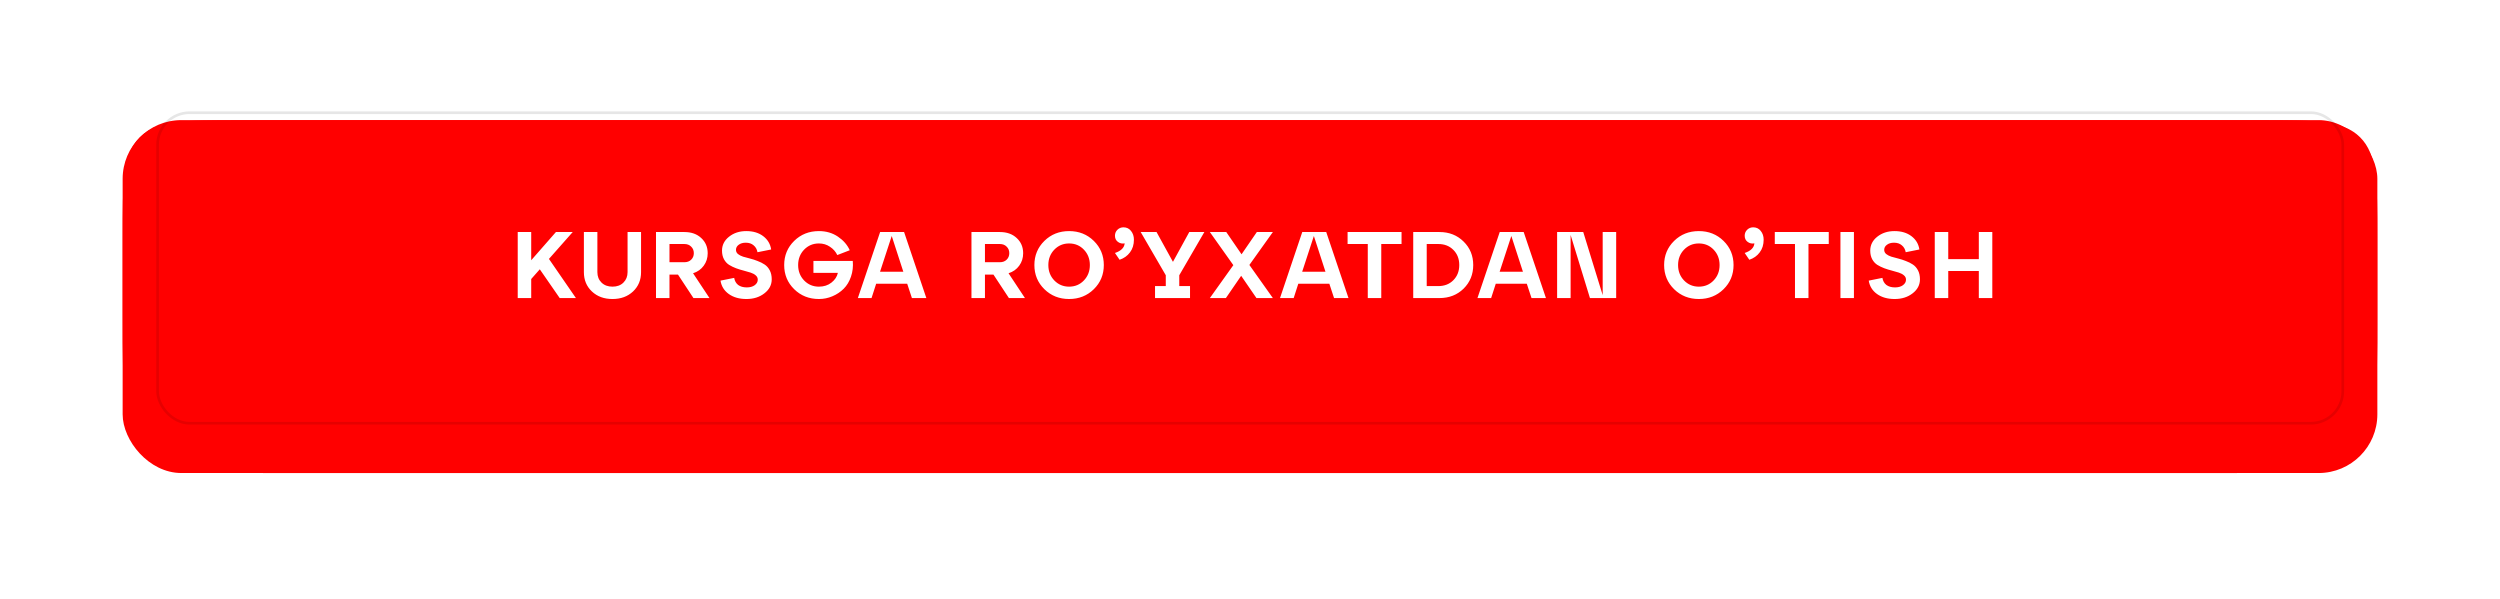 <?xml version="1.0" encoding="UTF-8"?> <svg xmlns="http://www.w3.org/2000/svg" width="530" height="127" viewBox="0 0 530 127" fill="none"><g filter="url(#filter0_ddddiii_186_1947)"><path d="M26 48.94C26 37.206 26 31.339 29.645 27.693C33.291 24.048 39.158 24.048 50.892 24.048H479.108C490.842 24.048 496.709 24.048 500.355 27.693C504 31.339 504 37.206 504 48.94V65.676C504 81.322 504 89.145 499.14 94.005C494.279 98.865 486.456 98.865 470.811 98.865H59.189C43.544 98.865 35.721 98.865 30.86 94.005C26 89.145 26 81.322 26 65.676V48.94Z" fill="#FF0000"></path></g><g filter="url(#filter1_dddii_186_1947)"><rect x="26" y="19" width="478" height="74.817" rx="12.446" fill="#FF0000"></rect></g><rect x="33.41" y="23.893" width="463.258" height="65.832" rx="6.772" stroke="#020203" stroke-opacity="0.1" stroke-width="0.564"></rect><path d="M116.377 54.891L122.097 63.191H118.657L114.437 57.091L112.617 59.151V63.191H109.757V49.191H112.617V55.171L117.857 49.191H121.417L116.377 54.891ZM123.784 57.691V49.191H126.644V57.691C126.644 58.597 126.937 59.337 127.524 59.911C128.111 60.484 128.884 60.771 129.844 60.771C130.817 60.771 131.591 60.484 132.164 59.911C132.751 59.337 133.044 58.597 133.044 57.691V49.191H135.904V57.691C135.904 59.358 135.337 60.724 134.204 61.791C133.071 62.858 131.617 63.391 129.844 63.391C128.071 63.391 126.617 62.858 125.484 61.791C124.351 60.724 123.784 59.358 123.784 57.691ZM146.931 57.931L150.411 63.191H147.011L143.731 58.211H141.931V63.191H139.071V49.191H145.091C146.571 49.191 147.764 49.617 148.671 50.471C149.578 51.311 150.031 52.384 150.031 53.691C150.031 54.691 149.751 55.571 149.191 56.331C148.644 57.091 147.891 57.624 146.931 57.931ZM145.091 51.731H141.931V55.591H145.091C145.691 55.591 146.171 55.411 146.531 55.051C146.904 54.691 147.091 54.231 147.091 53.671C147.091 53.111 146.904 52.651 146.531 52.291C146.171 51.917 145.691 51.731 145.091 51.731ZM152.746 59.491L155.646 58.911C155.753 59.551 156.033 60.051 156.486 60.411C156.953 60.758 157.566 60.931 158.326 60.931C159.006 60.931 159.56 60.778 159.986 60.471C160.426 60.151 160.646 59.758 160.646 59.291C160.646 58.931 160.506 58.631 160.226 58.391C159.946 58.138 159.58 57.938 159.126 57.791C158.686 57.644 158.2 57.504 157.666 57.371C157.133 57.237 156.593 57.071 156.046 56.871C155.513 56.671 155.02 56.431 154.566 56.151C154.126 55.871 153.766 55.477 153.486 54.971C153.206 54.451 153.066 53.837 153.066 53.131C153.066 51.958 153.56 50.977 154.546 50.191C155.546 49.391 156.766 48.991 158.206 48.991C159.66 48.991 160.86 49.351 161.806 50.071C162.753 50.791 163.313 51.731 163.486 52.891L160.586 53.471C160.48 52.858 160.206 52.371 159.766 52.011C159.34 51.638 158.786 51.451 158.106 51.451C157.493 51.451 156.993 51.597 156.606 51.891C156.22 52.171 156.026 52.531 156.026 52.971C156.026 53.318 156.166 53.611 156.446 53.851C156.726 54.078 157.086 54.264 157.526 54.411C157.98 54.544 158.473 54.678 159.006 54.811C159.54 54.944 160.073 55.117 160.606 55.331C161.153 55.531 161.646 55.778 162.086 56.071C162.54 56.364 162.906 56.778 163.186 57.311C163.466 57.844 163.606 58.477 163.606 59.211C163.606 60.398 163.086 61.391 162.046 62.191C161.02 62.991 159.753 63.391 158.246 63.391C156.74 63.391 155.493 63.038 154.506 62.331C153.52 61.624 152.933 60.678 152.746 59.491ZM172.447 55.311H180.787C180.893 56.498 180.767 57.611 180.407 58.651C180.06 59.678 179.547 60.531 178.867 61.211C178.187 61.891 177.387 62.424 176.467 62.811C175.56 63.197 174.607 63.391 173.607 63.391C171.527 63.391 169.78 62.697 168.367 61.311C166.953 59.924 166.247 58.218 166.247 56.191C166.247 54.164 166.953 52.458 168.367 51.071C169.78 49.684 171.527 48.991 173.607 48.991C175.14 48.991 176.487 49.384 177.647 50.171C178.807 50.958 179.64 51.917 180.147 53.051L177.507 54.071C177.16 53.351 176.64 52.764 175.947 52.311C175.267 51.844 174.487 51.611 173.607 51.611C172.367 51.611 171.32 52.051 170.467 52.931C169.627 53.811 169.207 54.898 169.207 56.191C169.207 57.484 169.627 58.571 170.467 59.451C171.32 60.331 172.367 60.771 173.607 60.771C174.66 60.771 175.547 60.484 176.267 59.911C177 59.337 177.453 58.651 177.627 57.851H172.447V55.311ZM196.386 63.191H193.326L192.326 60.151H185.746L184.766 63.191H181.866L186.586 49.191H191.666L196.386 63.191ZM189.046 50.031L186.566 57.611H191.506L189.046 50.031ZM213.81 57.931L217.29 63.191H213.89L210.61 58.211H208.81V63.191H205.95V49.191H211.97C213.45 49.191 214.643 49.617 215.55 50.471C216.456 51.311 216.91 52.384 216.91 53.691C216.91 54.691 216.63 55.571 216.07 56.331C215.523 57.091 214.77 57.624 213.81 57.931ZM211.97 51.731H208.81V55.591H211.97C212.57 55.591 213.05 55.411 213.41 55.051C213.783 54.691 213.97 54.231 213.97 53.671C213.97 53.111 213.783 52.651 213.41 52.291C213.05 51.917 212.57 51.731 211.97 51.731ZM221.409 61.311C219.996 59.924 219.289 58.218 219.289 56.191C219.289 54.164 219.996 52.458 221.409 51.071C222.822 49.684 224.569 48.991 226.649 48.991C228.729 48.991 230.476 49.684 231.889 51.071C233.302 52.458 234.009 54.164 234.009 56.191C234.009 58.218 233.302 59.924 231.889 61.311C230.476 62.697 228.729 63.391 226.649 63.391C224.569 63.391 222.822 62.697 221.409 61.311ZM223.509 52.931C222.669 53.811 222.249 54.898 222.249 56.191C222.249 57.484 222.669 58.571 223.509 59.451C224.362 60.331 225.409 60.771 226.649 60.771C227.902 60.771 228.949 60.331 229.789 59.451C230.629 58.571 231.049 57.484 231.049 56.191C231.049 54.898 230.629 53.811 229.789 52.931C228.949 52.051 227.902 51.611 226.649 51.611C225.409 51.611 224.362 52.051 223.509 52.931ZM238.171 48.191C238.837 48.191 239.371 48.444 239.771 48.951C240.184 49.458 240.391 50.078 240.391 50.811C240.391 51.877 240.111 52.778 239.551 53.511C239.004 54.244 238.271 54.764 237.351 55.071L236.371 53.631C237.664 53.191 238.351 52.511 238.431 51.591C237.911 51.697 237.437 51.597 237.011 51.291C236.584 50.984 236.371 50.544 236.371 49.971C236.371 49.477 236.544 49.057 236.891 48.711C237.251 48.364 237.677 48.191 238.171 48.191ZM255.326 49.191L250.006 58.351V60.651H252.286V63.191H244.866V60.651H247.146V58.351L241.826 49.191H245.186L248.666 55.511L252.126 49.191H255.326ZM266.448 49.191H269.848L264.868 56.171L269.848 63.191H266.368L263.128 58.471L259.888 63.191H256.488L261.468 56.211L256.488 49.191H259.968L263.208 53.911L266.448 49.191ZM285.88 63.191H282.82L281.82 60.151H275.24L274.26 63.191H271.36L276.08 49.191H281.16L285.88 63.191ZM278.54 50.031L276.06 57.611H281L278.54 50.031ZM292.828 63.191H289.968V51.731H285.688V49.191H297.128V51.731H292.828V63.191ZM305.164 63.191H299.604V49.191H305.164C307.217 49.191 308.924 49.864 310.284 51.211C311.644 52.544 312.324 54.204 312.324 56.191C312.324 58.178 311.644 59.844 310.284 61.191C308.924 62.524 307.217 63.191 305.164 63.191ZM302.464 51.731V60.651H304.924C306.23 60.651 307.297 60.231 308.124 59.391C308.95 58.551 309.364 57.484 309.364 56.191C309.364 54.884 308.95 53.818 308.124 52.991C307.297 52.151 306.23 51.731 304.924 51.731H302.464ZM327.742 63.191H324.682L323.682 60.151H317.102L316.122 63.191H313.222L317.942 49.191H323.022L327.742 63.191ZM320.402 50.031L317.922 57.611H322.862L320.402 50.031ZM339.769 62.571V49.191H342.629V63.191H337.069L332.969 49.811V63.191H330.109V49.191H335.649L339.769 62.571ZM354.913 61.311C353.499 59.924 352.793 58.218 352.793 56.191C352.793 54.164 353.499 52.458 354.913 51.071C356.326 49.684 358.073 48.991 360.153 48.991C362.233 48.991 363.979 49.684 365.393 51.071C366.806 52.458 367.513 54.164 367.513 56.191C367.513 58.218 366.806 59.924 365.393 61.311C363.979 62.697 362.233 63.391 360.153 63.391C358.073 63.391 356.326 62.697 354.913 61.311ZM357.013 52.931C356.173 53.811 355.753 54.898 355.753 56.191C355.753 57.484 356.173 58.571 357.013 59.451C357.866 60.331 358.913 60.771 360.153 60.771C361.406 60.771 362.453 60.331 363.293 59.451C364.133 58.571 364.553 57.484 364.553 56.191C364.553 54.898 364.133 53.811 363.293 52.931C362.453 52.051 361.406 51.611 360.153 51.611C358.913 51.611 357.866 52.051 357.013 52.931ZM371.674 48.191C372.341 48.191 372.874 48.444 373.274 48.951C373.688 49.458 373.894 50.078 373.894 50.811C373.894 51.877 373.614 52.778 373.054 53.511C372.508 54.244 371.774 54.764 370.854 55.071L369.874 53.631C371.168 53.191 371.854 52.511 371.934 51.591C371.414 51.697 370.941 51.597 370.514 51.291C370.088 50.984 369.874 50.544 369.874 49.971C369.874 49.477 370.048 49.057 370.394 48.711C370.754 48.364 371.181 48.191 371.674 48.191ZM383.396 63.191H380.536V51.731H376.256V49.191H387.696V51.731H383.396V63.191ZM393.032 63.191H390.172V49.191H393.032V63.191ZM396.171 59.491L399.071 58.911C399.178 59.551 399.458 60.051 399.911 60.411C400.378 60.758 400.991 60.931 401.751 60.931C402.431 60.931 402.984 60.778 403.411 60.471C403.851 60.151 404.071 59.758 404.071 59.291C404.071 58.931 403.931 58.631 403.651 58.391C403.371 58.138 403.004 57.938 402.551 57.791C402.111 57.644 401.624 57.504 401.091 57.371C400.558 57.237 400.018 57.071 399.471 56.871C398.938 56.671 398.444 56.431 397.991 56.151C397.551 55.871 397.191 55.477 396.911 54.971C396.631 54.451 396.491 53.837 396.491 53.131C396.491 51.958 396.984 50.977 397.971 50.191C398.971 49.391 400.191 48.991 401.631 48.991C403.084 48.991 404.284 49.351 405.231 50.071C406.178 50.791 406.738 51.731 406.911 52.891L404.011 53.471C403.904 52.858 403.631 52.371 403.191 52.011C402.764 51.638 402.211 51.451 401.531 51.451C400.918 51.451 400.418 51.597 400.031 51.891C399.644 52.171 399.451 52.531 399.451 52.971C399.451 53.318 399.591 53.611 399.871 53.851C400.151 54.078 400.511 54.264 400.951 54.411C401.404 54.544 401.898 54.678 402.431 54.811C402.964 54.944 403.498 55.117 404.031 55.331C404.578 55.531 405.071 55.778 405.511 56.071C405.964 56.364 406.331 56.778 406.611 57.311C406.891 57.844 407.031 58.477 407.031 59.211C407.031 60.398 406.511 61.391 405.471 62.191C404.444 62.991 403.178 63.391 401.671 63.391C400.164 63.391 398.918 63.038 397.931 62.331C396.944 61.624 396.358 60.678 396.171 59.491ZM413.029 63.191H410.169V49.191H413.029V54.931H419.509V49.191H422.369V63.191H419.509V57.451H413.029V63.191Z" fill="white"></path><defs><filter id="filter0_ddddiii_186_1947" x="0.196" y="0.497" width="529.609" height="126.426" filterUnits="userSpaceOnUse" color-interpolation-filters="sRGB"><feFlood flood-opacity="0" result="BackgroundImageFix"></feFlood><feColorMatrix in="SourceAlpha" type="matrix" values="0 0 0 0 0 0 0 0 0 0 0 0 0 0 0 0 0 0 127 0" result="hardAlpha"></feColorMatrix><feMorphology radius="11.616" operator="erode" in="SourceAlpha" result="effect1_dropShadow_186_1947"></feMorphology><feOffset dy="11.616"></feOffset><feGaussianBlur stdDeviation="1.12"></feGaussianBlur><feComposite in2="hardAlpha" operator="out"></feComposite><feColorMatrix type="matrix" values="0 0 0 0 1 0 0 0 0 0 0 0 0 0 0 0 0 0 0.9 0"></feColorMatrix><feBlend mode="normal" in2="BackgroundImageFix" result="effect1_dropShadow_186_1947"></feBlend><feColorMatrix in="SourceAlpha" type="matrix" values="0 0 0 0 0 0 0 0 0 0 0 0 0 0 0 0 0 0 127 0" result="hardAlpha"></feColorMatrix><feMorphology radius="10.787" operator="erode" in="SourceAlpha" result="effect2_dropShadow_186_1947"></feMorphology><feOffset dy="14.935"></feOffset><feGaussianBlur stdDeviation="3.692"></feGaussianBlur><feComposite in2="hardAlpha" operator="out"></feComposite><feColorMatrix type="matrix" values="0 0 0 0 1 0 0 0 0 0 0 0 0 0 0 0 0 0 0.25 0"></feColorMatrix><feBlend mode="normal" in2="effect1_dropShadow_186_1947" result="effect2_dropShadow_186_1947"></feBlend><feColorMatrix in="SourceAlpha" type="matrix" values="0 0 0 0 0 0 0 0 0 0 0 0 0 0 0 0 0 0 127 0" result="hardAlpha"></feColorMatrix><feMorphology radius="13.276" operator="erode" in="SourceAlpha" result="effect3_dropShadow_186_1947"></feMorphology><feOffset dy="21.573"></feOffset><feGaussianBlur stdDeviation="6.596"></feGaussianBlur><feComposite in2="hardAlpha" operator="out"></feComposite><feColorMatrix type="matrix" values="0 0 0 0 1 0 0 0 0 0 0 0 0 0 0 0 0 0 0.25 0"></feColorMatrix><feBlend mode="normal" in2="effect2_dropShadow_186_1947" result="effect3_dropShadow_186_1947"></feBlend><feColorMatrix in="SourceAlpha" type="matrix" values="0 0 0 0 0 0 0 0 0 0 0 0 0 0 0 0 0 0 127 0" result="hardAlpha"></feColorMatrix><feOffset dy="2.254"></feOffset><feGaussianBlur stdDeviation="12.902"></feGaussianBlur><feComposite in2="hardAlpha" operator="out"></feComposite><feColorMatrix type="matrix" values="0 0 0 0 1 0 0 0 0 0 0 0 0 0 0.051 0 0 0 0.6 0"></feColorMatrix><feBlend mode="normal" in2="effect3_dropShadow_186_1947" result="effect4_dropShadow_186_1947"></feBlend><feBlend mode="normal" in="SourceGraphic" in2="effect4_dropShadow_186_1947" result="shape"></feBlend><feColorMatrix in="SourceAlpha" type="matrix" values="0 0 0 0 0 0 0 0 0 0 0 0 0 0 0 0 0 0 127 0" result="hardAlpha"></feColorMatrix><feMorphology radius="23.233" operator="dilate" in="SourceAlpha" result="effect5_innerShadow_186_1947"></feMorphology><feOffset dy="-24.062"></feOffset><feGaussianBlur stdDeviation="1.535"></feGaussianBlur><feComposite in2="hardAlpha" operator="arithmetic" k2="-1" k3="1"></feComposite><feColorMatrix type="matrix" values="0 0 0 0 1 0 0 0 0 0 0 0 0 0 0 0 0 0 0.5 0"></feColorMatrix><feBlend mode="normal" in2="shape" result="effect5_innerShadow_186_1947"></feBlend><feColorMatrix in="SourceAlpha" type="matrix" values="0 0 0 0 0 0 0 0 0 0 0 0 0 0 0 0 0 0 127 0" result="hardAlpha"></feColorMatrix><feMorphology radius="23.233" operator="dilate" in="SourceAlpha" result="effect6_innerShadow_186_1947"></feMorphology><feOffset dx="-23.233" dy="-12.446"></feOffset><feGaussianBlur stdDeviation="1.535"></feGaussianBlur><feComposite in2="hardAlpha" operator="arithmetic" k2="-1" k3="1"></feComposite><feColorMatrix type="matrix" values="0 0 0 0 1 0 0 0 0 0 0 0 0 0 0 0 0 0 1 0"></feColorMatrix><feBlend mode="normal" in2="effect5_innerShadow_186_1947" result="effect6_innerShadow_186_1947"></feBlend><feColorMatrix in="SourceAlpha" type="matrix" values="0 0 0 0 0 0 0 0 0 0 0 0 0 0 0 0 0 0 127 0" result="hardAlpha"></feColorMatrix><feMorphology radius="23.233" operator="dilate" in="SourceAlpha" result="effect7_innerShadow_186_1947"></feMorphology><feOffset dx="23.233" dy="-12.446"></feOffset><feGaussianBlur stdDeviation="1.535"></feGaussianBlur><feComposite in2="hardAlpha" operator="arithmetic" k2="-1" k3="1"></feComposite><feColorMatrix type="matrix" values="0 0 0 0 1 0 0 0 0 0 0 0 0 0 0 0 0 0 1 0"></feColorMatrix><feBlend mode="normal" in2="effect6_innerShadow_186_1947" result="effect7_innerShadow_186_1947"></feBlend></filter><filter id="filter1_dddii_186_1947" x="17.703" y="10.703" width="494.595" height="91.412" filterUnits="userSpaceOnUse" color-interpolation-filters="sRGB"><feFlood flood-opacity="0" result="BackgroundImageFix"></feFlood><feColorMatrix in="SourceAlpha" type="matrix" values="0 0 0 0 0 0 0 0 0 0 0 0 0 0 0 0 0 0 127 0" result="hardAlpha"></feColorMatrix><feOffset dy="0.83"></feOffset><feComposite in2="hardAlpha" operator="out"></feComposite><feColorMatrix type="matrix" values="0 0 0 0 1 0 0 0 0 0 0 0 0 0 0 0 0 0 0.5 0"></feColorMatrix><feBlend mode="normal" in2="BackgroundImageFix" result="effect1_dropShadow_186_1947"></feBlend><feColorMatrix in="SourceAlpha" type="matrix" values="0 0 0 0 0 0 0 0 0 0 0 0 0 0 0 0 0 0 127 0" result="hardAlpha"></feColorMatrix><feOffset dy="2.254"></feOffset><feComposite in2="hardAlpha" operator="out"></feComposite><feColorMatrix type="matrix" values="0 0 0 0 1 0 0 0 0 0 0 0 0 0 0 0 0 0 0.2 0"></feColorMatrix><feBlend mode="normal" in2="effect1_dropShadow_186_1947" result="effect2_dropShadow_186_1947"></feBlend><feColorMatrix in="SourceAlpha" type="matrix" values="0 0 0 0 0 0 0 0 0 0 0 0 0 0 0 0 0 0 127 0" result="hardAlpha"></feColorMatrix><feOffset dy="3.38"></feOffset><feComposite in2="hardAlpha" operator="out"></feComposite><feColorMatrix type="matrix" values="0 0 0 0 1 0 0 0 0 0 0 0 0 0 0 0 0 0 0.1 0"></feColorMatrix><feBlend mode="normal" in2="effect2_dropShadow_186_1947" result="effect3_dropShadow_186_1947"></feBlend><feBlend mode="normal" in="SourceGraphic" in2="effect3_dropShadow_186_1947" result="shape"></feBlend><feColorMatrix in="SourceAlpha" type="matrix" values="0 0 0 0 0 0 0 0 0 0 0 0 0 0 0 0 0 0 127 0" result="hardAlpha"></feColorMatrix><feOffset dx="8.297" dy="8.297"></feOffset><feGaussianBlur stdDeviation="16.595"></feGaussianBlur><feComposite in2="hardAlpha" operator="arithmetic" k2="-1" k3="1"></feComposite><feColorMatrix type="matrix" values="0 0 0 0 1 0 0 0 0 0 0 0 0 0 0 0 0 0 0.3 0"></feColorMatrix><feBlend mode="normal" in2="shape" result="effect4_innerShadow_186_1947"></feBlend><feColorMatrix in="SourceAlpha" type="matrix" values="0 0 0 0 0 0 0 0 0 0 0 0 0 0 0 0 0 0 127 0" result="hardAlpha"></feColorMatrix><feOffset dx="-8.297" dy="-8.297"></feOffset><feGaussianBlur stdDeviation="16.595"></feGaussianBlur><feComposite in2="hardAlpha" operator="arithmetic" k2="-1" k3="1"></feComposite><feColorMatrix type="matrix" values="0 0 0 0 1 0 0 0 0 1 0 0 0 0 1 0 0 0 0.44 0"></feColorMatrix><feBlend mode="normal" in2="effect4_innerShadow_186_1947" result="effect5_innerShadow_186_1947"></feBlend></filter></defs></svg> 